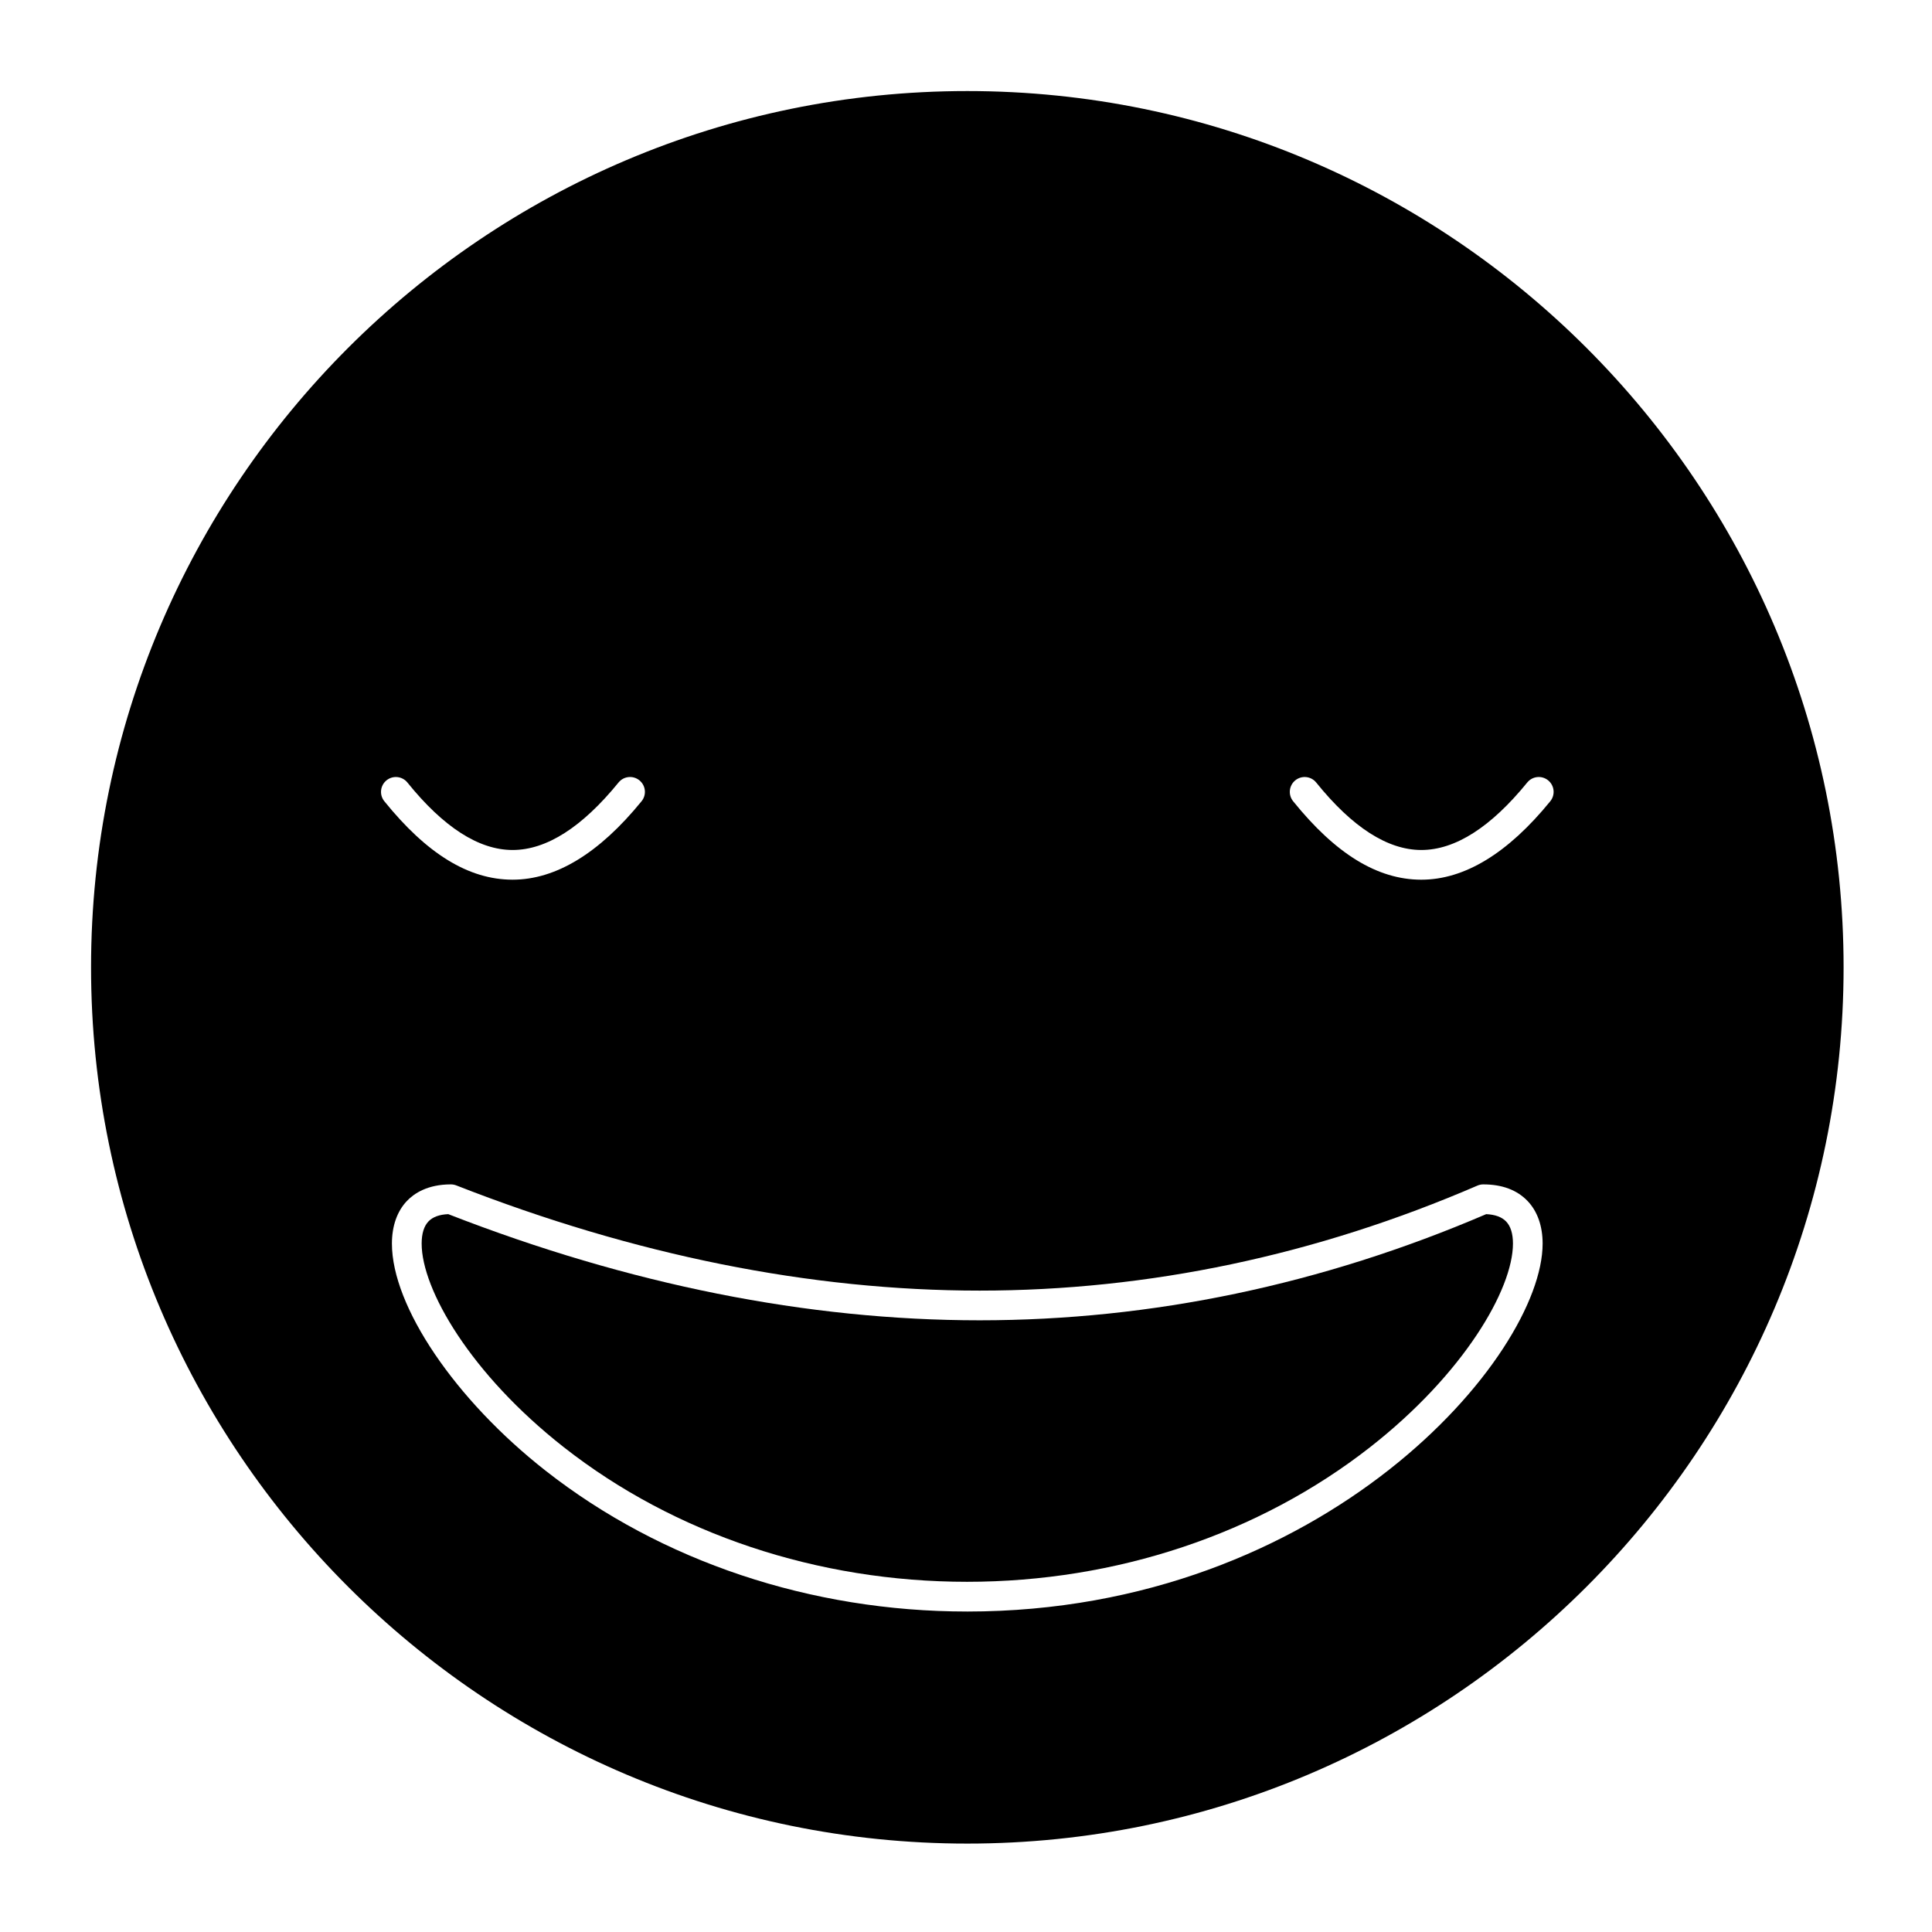 <?xml version="1.0" encoding="UTF-8"?>
<!-- Uploaded to: ICON Repo, www.svgrepo.com, Generator: ICON Repo Mixer Tools -->
<svg fill="#000000" width="800px" height="800px" version="1.1" viewBox="144 144 512 512" xmlns="http://www.w3.org/2000/svg">
 <g>
  <path d="m400.35 168.13c-128.05 0-232.22 104.18-232.22 232.22 0 128.05 104.18 232.22 232.22 232.22 128.05 0 232.22-104.18 232.22-232.22 0.004-128.05-104.17-232.22-232.22-232.22zm-153.91 182.66c1.691-1.363 4.172-1.098 5.535 0.594 9.547 11.84 18.91 17.855 27.824 17.875h0.047c8.965 0 18.41-6.019 28.074-17.891 1.371-1.688 3.852-1.941 5.535-0.566 1.688 1.371 1.941 3.852 0.566 5.535-11.23 13.797-22.73 20.789-34.18 20.789h-0.066c-11.562-0.027-22.664-6.832-33.934-20.805-1.359-1.688-1.094-4.164 0.598-5.531zm153.83 220.28c-41.332 0-80.996-13.254-111.68-37.316-23.977-18.805-40.727-43.555-40.727-60.18 0-4.656 1.371-8.562 3.965-11.297 1.906-2.008 5.477-4.402 11.656-4.402 0.492 0 0.98 0.094 1.438 0.27 47.203 18.5 93.867 27.879 138.69 27.879 44.785 0 89.164-9.363 131.91-27.824 0.492-0.215 1.023-0.324 1.562-0.324 4.992 0 8.938 1.477 11.727 4.387 2.617 2.734 4 6.641 4 11.301-0.004 29.781-57.633 97.508-152.55 97.508zm154.57-214.73c-11.23 13.797-22.73 20.789-34.176 20.789h-0.07c-11.562-0.031-22.652-6.836-33.91-20.805-1.363-1.691-1.098-4.172 0.594-5.535 1.695-1.363 4.172-1.098 5.535 0.594 9.539 11.836 18.891 17.852 27.801 17.875h0.051c8.965 0 18.41-6.019 28.074-17.891 1.371-1.688 3.852-1.938 5.535-0.566 1.684 1.371 1.941 3.852 0.566 5.539z"/>
  <path d="m537.86 465.76c-43.492 18.668-88.656 28.133-134.24 28.133-45.578 0-92.953-9.465-140.83-28.133-2.363 0.105-4.125 0.754-5.246 1.934-1.195 1.258-1.801 3.238-1.801 5.875 0 12.129 12.953 34.57 37.711 53.988 29.301 22.98 67.238 35.637 106.82 35.637 39.465 0 77.387-12.66 106.78-35.648 24.879-19.457 37.895-41.887 37.895-53.984 0-2.629-0.609-4.602-1.812-5.856-1.129-1.18-2.898-1.832-5.273-1.945z"/>
 </g>
</svg>